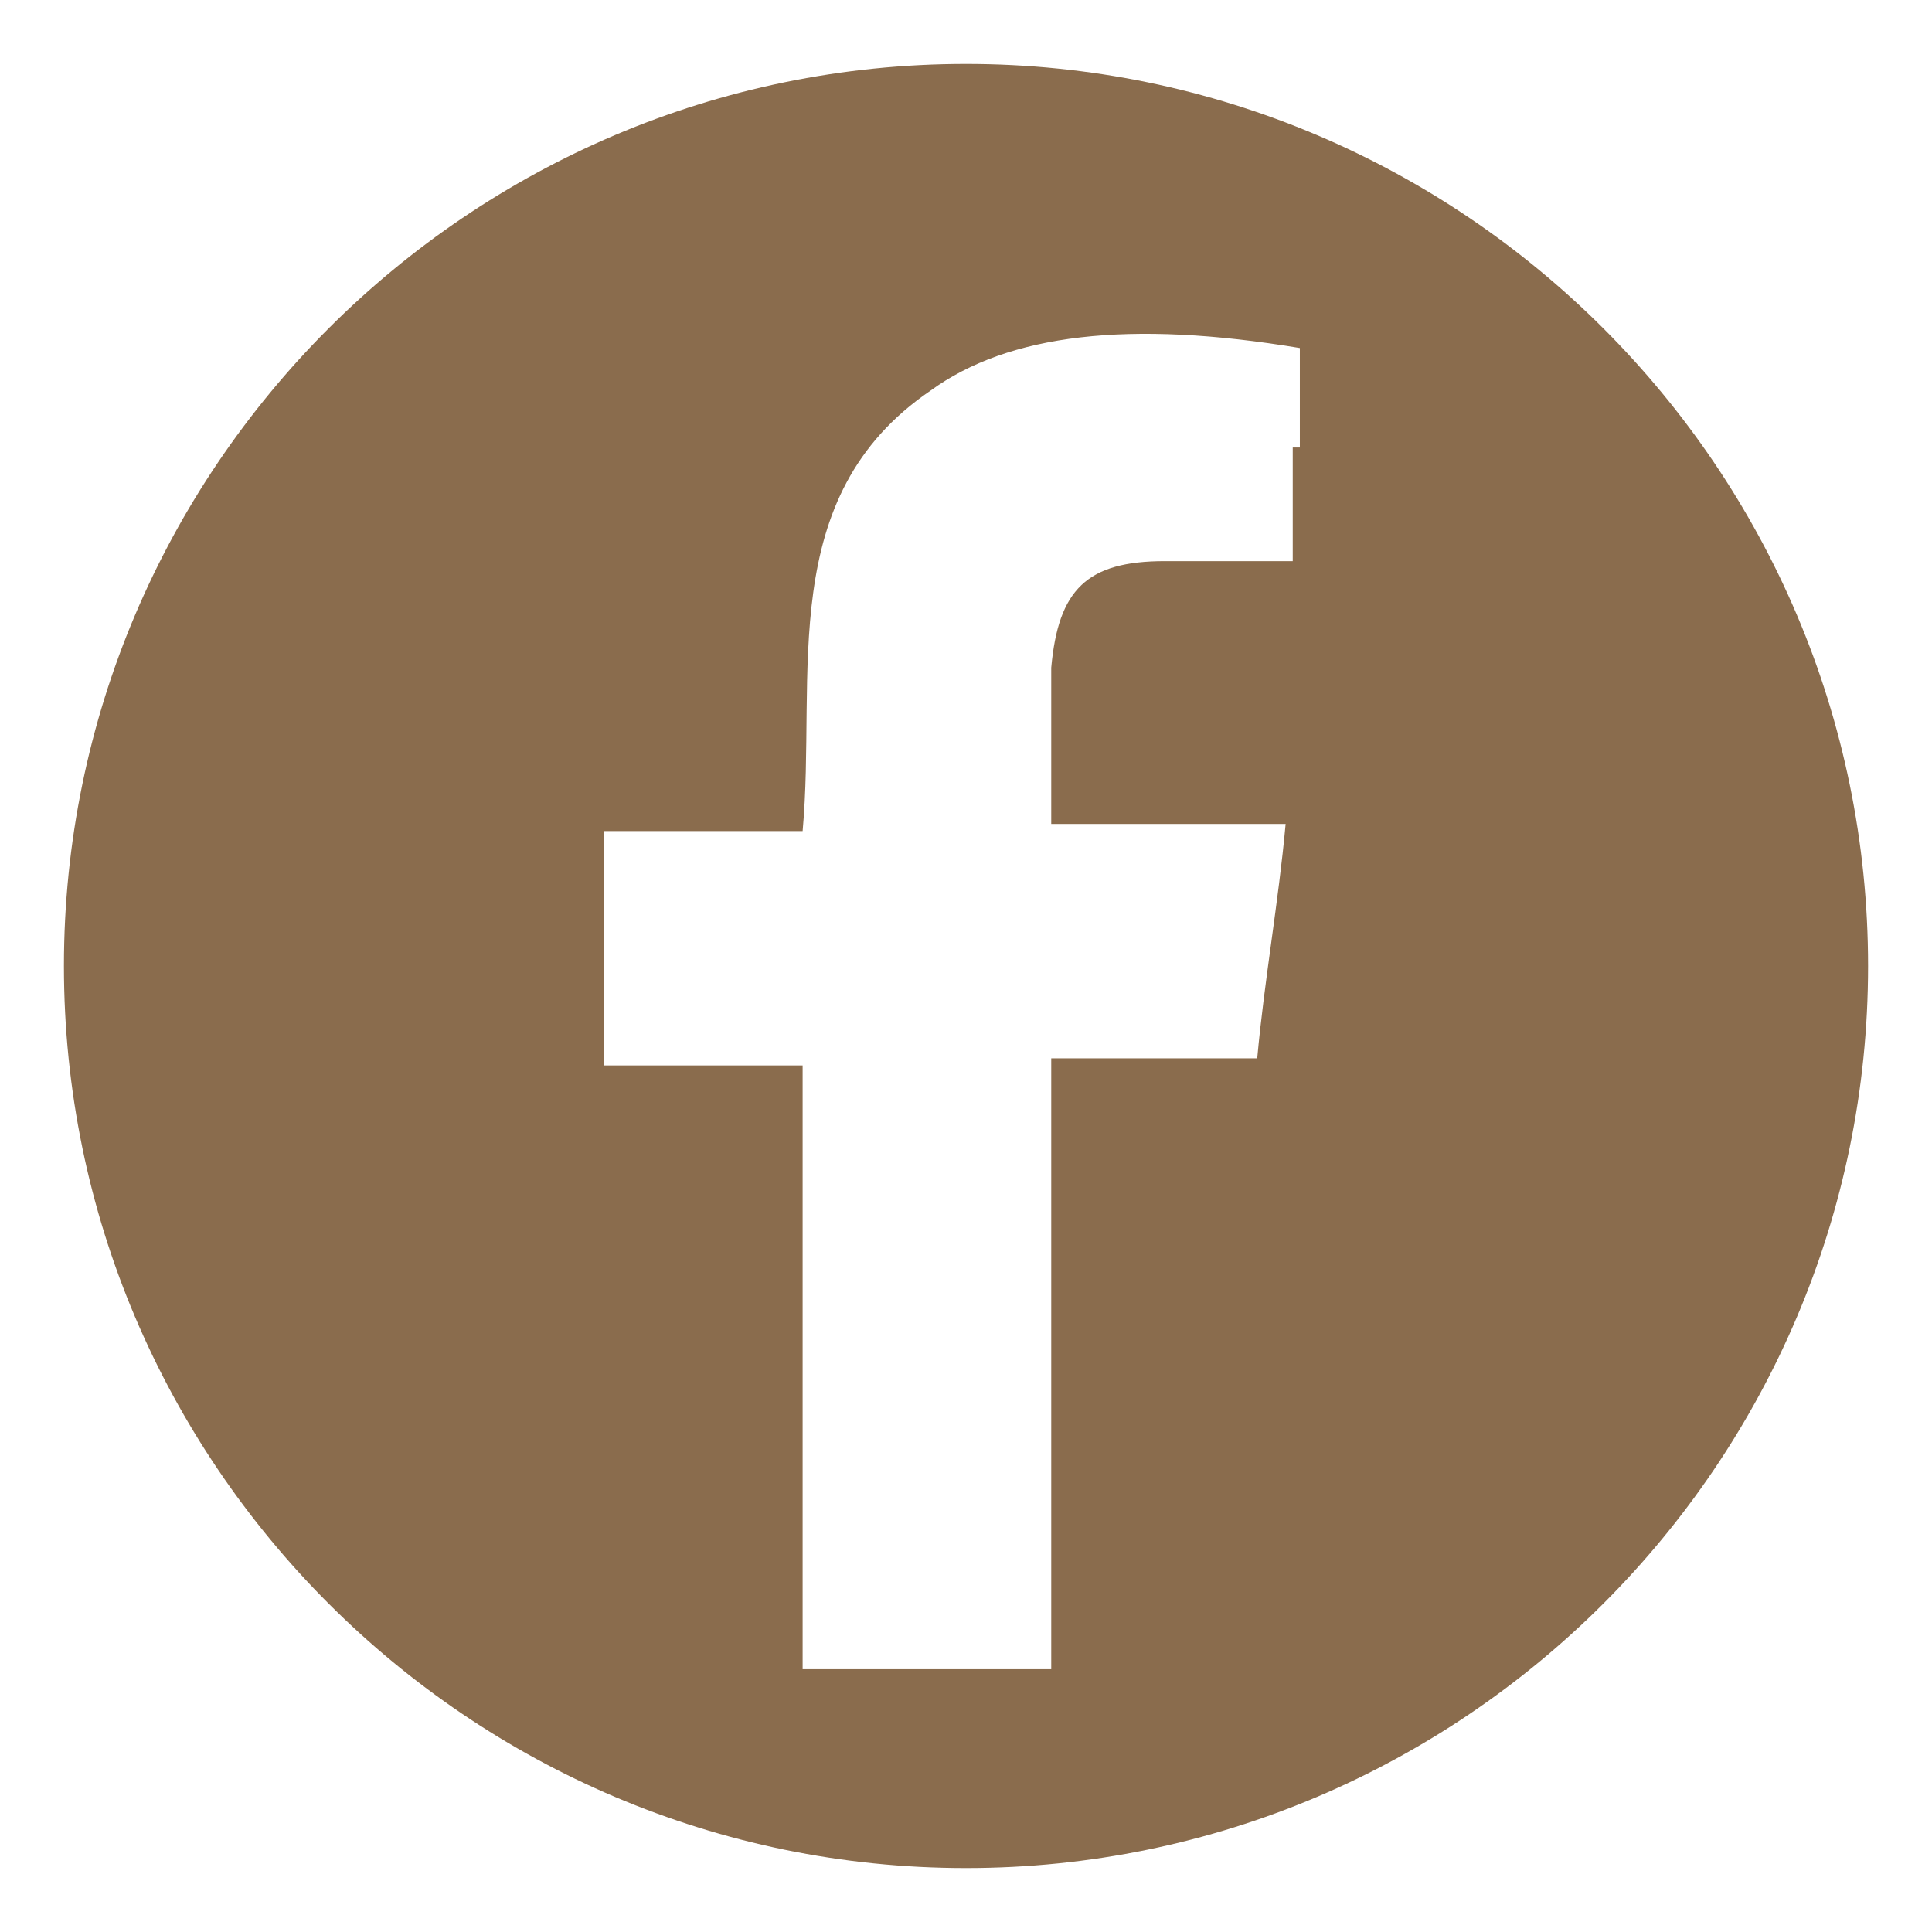 <?xml version="1.0" encoding="UTF-8"?>
<svg id="Vrstva_1" xmlns="http://www.w3.org/2000/svg" version="1.1" viewBox="0 0 27.2 27.2">
  <!-- Generator: Adobe Illustrator 29.2.1, SVG Export Plug-In . SVG Version: 2.1.0 Build 116)  -->
  <defs>
    <style>
      .st0 {
        fill: #8a6c4d;
      }
    </style>
  </defs>
  <path class="st0" d="M13.6.9C6.6.9.9,6.6.9,13.6s5.7,12.7,12.7,12.7,12.7-5.7,12.7-12.7S20.6.9,13.6.9ZM18.2,6.3v1.6c-.6,0-1.2,0-1.8,0-1.1,0-1.5.4-1.6,1.5,0,.7,0,1.4,0,2.2h3.3c-.1,1.1-.3,2.2-.4,3.3h-2.9v8.6h-3.5v-8.5h-2.8v-3.3h2.8c.2-2.2-.4-4.7,1.8-6.2,1.1-.8,2.8-1,5.2-.6v1.4Z"/>
</svg>